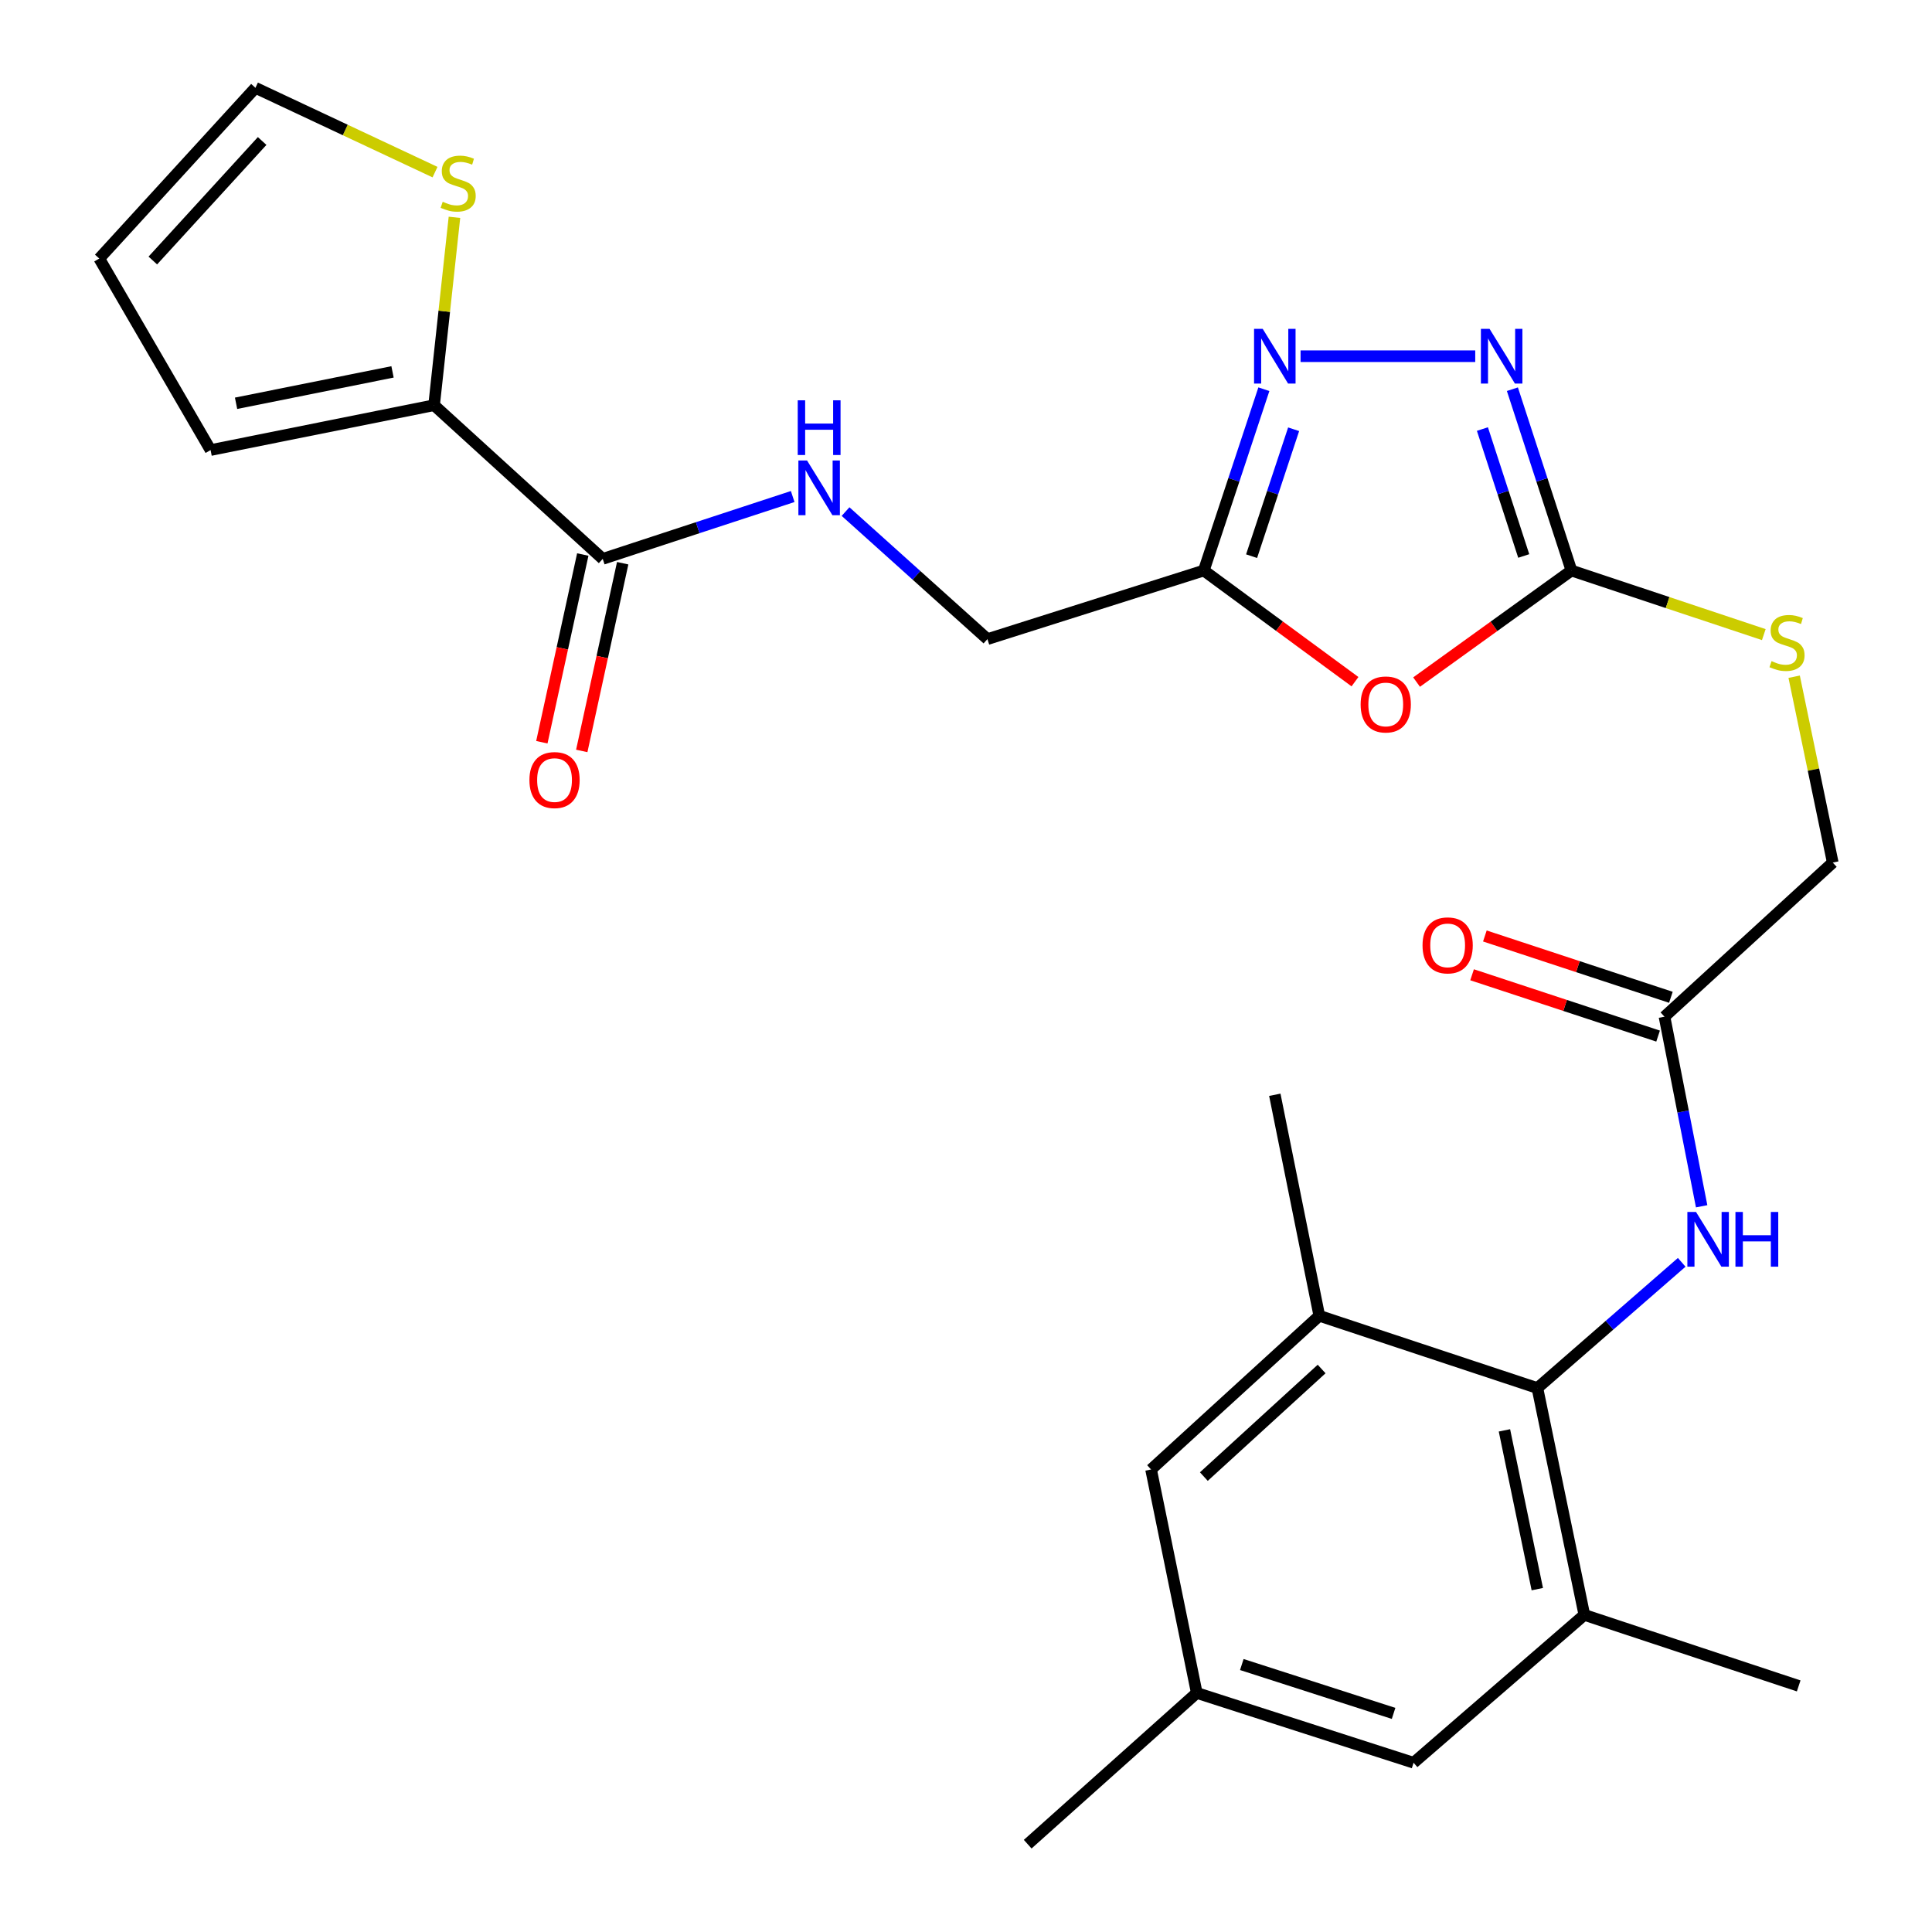 <?xml version='1.0' encoding='iso-8859-1'?>
<svg version='1.1' baseProfile='full'
              xmlns='http://www.w3.org/2000/svg'
                      xmlns:rdkit='http://www.rdkit.org/xml'
                      xmlns:xlink='http://www.w3.org/1999/xlink'
                  xml:space='preserve'
width='1000px' height='1000px' viewBox='0 0 1000 1000'>
<!-- END OF HEADER -->
<rect style='opacity:1.0;fill:#FFFFFF;stroke:none' width='1000' height='1000' x='0' y='0'> </rect>
<path class='bond-0' d='M 733.221,353.046 L 773.296,324.176' style='fill:none;fill-rule:evenodd;stroke:#FF0000;stroke-width:6px;stroke-linecap:butt;stroke-linejoin:miter;stroke-opacity:1' />
<path class='bond-0' d='M 773.296,324.176 L 813.37,295.307' style='fill:none;fill-rule:evenodd;stroke:#000000;stroke-width:6px;stroke-linecap:butt;stroke-linejoin:miter;stroke-opacity:1' />
<path class='bond-3' d='M 701.338,352.838 L 662.213,324.073' style='fill:none;fill-rule:evenodd;stroke:#FF0000;stroke-width:6px;stroke-linecap:butt;stroke-linejoin:miter;stroke-opacity:1' />
<path class='bond-3' d='M 662.213,324.073 L 623.088,295.307' style='fill:none;fill-rule:evenodd;stroke:#000000;stroke-width:6px;stroke-linecap:butt;stroke-linejoin:miter;stroke-opacity:1' />
<path class='bond-1' d='M 813.37,295.307 L 798.092,248.379' style='fill:none;fill-rule:evenodd;stroke:#000000;stroke-width:6px;stroke-linecap:butt;stroke-linejoin:miter;stroke-opacity:1' />
<path class='bond-1' d='M 798.092,248.379 L 782.813,201.452' style='fill:none;fill-rule:evenodd;stroke:#0000FF;stroke-width:6px;stroke-linecap:butt;stroke-linejoin:miter;stroke-opacity:1' />
<path class='bond-1' d='M 788.684,287.774 L 777.989,254.924' style='fill:none;fill-rule:evenodd;stroke:#000000;stroke-width:6px;stroke-linecap:butt;stroke-linejoin:miter;stroke-opacity:1' />
<path class='bond-1' d='M 777.989,254.924 L 767.294,222.075' style='fill:none;fill-rule:evenodd;stroke:#0000FF;stroke-width:6px;stroke-linecap:butt;stroke-linejoin:miter;stroke-opacity:1' />
<path class='bond-13' d='M 813.37,295.307 L 863.155,311.892' style='fill:none;fill-rule:evenodd;stroke:#000000;stroke-width:6px;stroke-linecap:butt;stroke-linejoin:miter;stroke-opacity:1' />
<path class='bond-13' d='M 863.155,311.892 L 912.939,328.476' style='fill:none;fill-rule:evenodd;stroke:#CCCC00;stroke-width:6px;stroke-linecap:butt;stroke-linejoin:miter;stroke-opacity:1' />
<path class='bond-27' d='M 763.578,184.375 L 673.172,184.375' style='fill:none;fill-rule:evenodd;stroke:#0000FF;stroke-width:6px;stroke-linecap:butt;stroke-linejoin:miter;stroke-opacity:1' />
<path class='bond-2' d='M 654.18,201.457 L 638.634,248.382' style='fill:none;fill-rule:evenodd;stroke:#0000FF;stroke-width:6px;stroke-linecap:butt;stroke-linejoin:miter;stroke-opacity:1' />
<path class='bond-2' d='M 638.634,248.382 L 623.088,295.307' style='fill:none;fill-rule:evenodd;stroke:#000000;stroke-width:6px;stroke-linecap:butt;stroke-linejoin:miter;stroke-opacity:1' />
<path class='bond-2' d='M 669.584,222.183 L 658.702,255.03' style='fill:none;fill-rule:evenodd;stroke:#0000FF;stroke-width:6px;stroke-linecap:butt;stroke-linejoin:miter;stroke-opacity:1' />
<path class='bond-2' d='M 658.702,255.03 L 647.82,287.878' style='fill:none;fill-rule:evenodd;stroke:#000000;stroke-width:6px;stroke-linecap:butt;stroke-linejoin:miter;stroke-opacity:1' />
<path class='bond-20' d='M 623.088,295.307 L 511.099,330.801' style='fill:none;fill-rule:evenodd;stroke:#000000;stroke-width:6px;stroke-linecap:butt;stroke-linejoin:miter;stroke-opacity:1' />
<path class='bond-4' d='M 795.752,718.458 L 833.102,685.918' style='fill:none;fill-rule:evenodd;stroke:#000000;stroke-width:6px;stroke-linecap:butt;stroke-linejoin:miter;stroke-opacity:1' />
<path class='bond-4' d='M 833.102,685.918 L 870.452,653.379' style='fill:none;fill-rule:evenodd;stroke:#0000FF;stroke-width:6px;stroke-linecap:butt;stroke-linejoin:miter;stroke-opacity:1' />
<path class='bond-8' d='M 795.752,718.458 L 820.053,835.862' style='fill:none;fill-rule:evenodd;stroke:#000000;stroke-width:6px;stroke-linecap:butt;stroke-linejoin:miter;stroke-opacity:1' />
<path class='bond-8' d='M 778.695,740.354 L 795.705,822.536' style='fill:none;fill-rule:evenodd;stroke:#000000;stroke-width:6px;stroke-linecap:butt;stroke-linejoin:miter;stroke-opacity:1' />
<path class='bond-9' d='M 795.752,718.458 L 682.871,681.05' style='fill:none;fill-rule:evenodd;stroke:#000000;stroke-width:6px;stroke-linecap:butt;stroke-linejoin:miter;stroke-opacity:1' />
<path class='bond-5' d='M 311.973,289.27 L 361.136,273.135' style='fill:none;fill-rule:evenodd;stroke:#000000;stroke-width:6px;stroke-linecap:butt;stroke-linejoin:miter;stroke-opacity:1' />
<path class='bond-5' d='M 361.136,273.135 L 410.299,257' style='fill:none;fill-rule:evenodd;stroke:#0000FF;stroke-width:6px;stroke-linecap:butt;stroke-linejoin:miter;stroke-opacity:1' />
<path class='bond-6' d='M 311.973,289.27 L 224.684,209.733' style='fill:none;fill-rule:evenodd;stroke:#000000;stroke-width:6px;stroke-linecap:butt;stroke-linejoin:miter;stroke-opacity:1' />
<path class='bond-18' d='M 301.645,287.018 L 291.053,335.599' style='fill:none;fill-rule:evenodd;stroke:#000000;stroke-width:6px;stroke-linecap:butt;stroke-linejoin:miter;stroke-opacity:1' />
<path class='bond-18' d='M 291.053,335.599 L 280.46,384.179' style='fill:none;fill-rule:evenodd;stroke:#FF0000;stroke-width:6px;stroke-linecap:butt;stroke-linejoin:miter;stroke-opacity:1' />
<path class='bond-18' d='M 322.301,291.522 L 311.708,340.103' style='fill:none;fill-rule:evenodd;stroke:#000000;stroke-width:6px;stroke-linecap:butt;stroke-linejoin:miter;stroke-opacity:1' />
<path class='bond-18' d='M 311.708,340.103 L 301.116,388.683' style='fill:none;fill-rule:evenodd;stroke:#FF0000;stroke-width:6px;stroke-linecap:butt;stroke-linejoin:miter;stroke-opacity:1' />
<path class='bond-10' d='M 224.684,209.733 L 229.952,161.109' style='fill:none;fill-rule:evenodd;stroke:#000000;stroke-width:6px;stroke-linecap:butt;stroke-linejoin:miter;stroke-opacity:1' />
<path class='bond-10' d='M 229.952,161.109 L 235.22,112.486' style='fill:none;fill-rule:evenodd;stroke:#CCCC00;stroke-width:6px;stroke-linecap:butt;stroke-linejoin:miter;stroke-opacity:1' />
<path class='bond-16' d='M 224.684,209.733 L 108.995,232.953' style='fill:none;fill-rule:evenodd;stroke:#000000;stroke-width:6px;stroke-linecap:butt;stroke-linejoin:miter;stroke-opacity:1' />
<path class='bond-16' d='M 203.171,192.488 L 122.188,208.742' style='fill:none;fill-rule:evenodd;stroke:#000000;stroke-width:6px;stroke-linecap:butt;stroke-linejoin:miter;stroke-opacity:1' />
<path class='bond-7' d='M 880.771,624.374 L 871.154,575.306' style='fill:none;fill-rule:evenodd;stroke:#0000FF;stroke-width:6px;stroke-linecap:butt;stroke-linejoin:miter;stroke-opacity:1' />
<path class='bond-7' d='M 871.154,575.306 L 861.536,526.238' style='fill:none;fill-rule:evenodd;stroke:#000000;stroke-width:6px;stroke-linecap:butt;stroke-linejoin:miter;stroke-opacity:1' />
<path class='bond-15' d='M 820.053,835.862 L 731.671,912.392' style='fill:none;fill-rule:evenodd;stroke:#000000;stroke-width:6px;stroke-linecap:butt;stroke-linejoin:miter;stroke-opacity:1' />
<path class='bond-24' d='M 820.053,835.862 L 930.997,872.624' style='fill:none;fill-rule:evenodd;stroke:#000000;stroke-width:6px;stroke-linecap:butt;stroke-linejoin:miter;stroke-opacity:1' />
<path class='bond-14' d='M 682.871,681.05 L 595.793,760.599' style='fill:none;fill-rule:evenodd;stroke:#000000;stroke-width:6px;stroke-linecap:butt;stroke-linejoin:miter;stroke-opacity:1' />
<path class='bond-14' d='M 684.068,708.591 L 623.113,764.275' style='fill:none;fill-rule:evenodd;stroke:#000000;stroke-width:6px;stroke-linecap:butt;stroke-linejoin:miter;stroke-opacity:1' />
<path class='bond-25' d='M 682.871,681.05 L 659.838,566.653' style='fill:none;fill-rule:evenodd;stroke:#000000;stroke-width:6px;stroke-linecap:butt;stroke-linejoin:miter;stroke-opacity:1' />
<path class='bond-17' d='M 225.168,89.09 L 178.691,67.272' style='fill:none;fill-rule:evenodd;stroke:#CCCC00;stroke-width:6px;stroke-linecap:butt;stroke-linejoin:miter;stroke-opacity:1' />
<path class='bond-17' d='M 178.691,67.272 L 132.215,45.455' style='fill:none;fill-rule:evenodd;stroke:#000000;stroke-width:6px;stroke-linecap:butt;stroke-linejoin:miter;stroke-opacity:1' />
<path class='bond-11' d='M 861.536,526.238 L 948.626,446.466' style='fill:none;fill-rule:evenodd;stroke:#000000;stroke-width:6px;stroke-linecap:butt;stroke-linejoin:miter;stroke-opacity:1' />
<path class='bond-22' d='M 864.846,516.199 L 816.705,500.33' style='fill:none;fill-rule:evenodd;stroke:#000000;stroke-width:6px;stroke-linecap:butt;stroke-linejoin:miter;stroke-opacity:1' />
<path class='bond-22' d='M 816.705,500.33 L 768.564,484.461' style='fill:none;fill-rule:evenodd;stroke:#FF0000;stroke-width:6px;stroke-linecap:butt;stroke-linejoin:miter;stroke-opacity:1' />
<path class='bond-22' d='M 858.227,536.278 L 810.086,520.409' style='fill:none;fill-rule:evenodd;stroke:#000000;stroke-width:6px;stroke-linecap:butt;stroke-linejoin:miter;stroke-opacity:1' />
<path class='bond-22' d='M 810.086,520.409 L 761.946,504.54' style='fill:none;fill-rule:evenodd;stroke:#FF0000;stroke-width:6px;stroke-linecap:butt;stroke-linejoin:miter;stroke-opacity:1' />
<path class='bond-12' d='M 437.654,264.792 L 474.377,297.797' style='fill:none;fill-rule:evenodd;stroke:#0000FF;stroke-width:6px;stroke-linecap:butt;stroke-linejoin:miter;stroke-opacity:1' />
<path class='bond-12' d='M 474.377,297.797 L 511.099,330.801' style='fill:none;fill-rule:evenodd;stroke:#000000;stroke-width:6px;stroke-linecap:butt;stroke-linejoin:miter;stroke-opacity:1' />
<path class='bond-23' d='M 928.653,350.271 L 938.64,398.368' style='fill:none;fill-rule:evenodd;stroke:#CCCC00;stroke-width:6px;stroke-linecap:butt;stroke-linejoin:miter;stroke-opacity:1' />
<path class='bond-23' d='M 938.64,398.368 L 948.626,446.466' style='fill:none;fill-rule:evenodd;stroke:#000000;stroke-width:6px;stroke-linecap:butt;stroke-linejoin:miter;stroke-opacity:1' />
<path class='bond-19' d='M 595.793,760.599 L 619.447,876.265' style='fill:none;fill-rule:evenodd;stroke:#000000;stroke-width:6px;stroke-linecap:butt;stroke-linejoin:miter;stroke-opacity:1' />
<path class='bond-29' d='M 731.671,912.392 L 619.447,876.265' style='fill:none;fill-rule:evenodd;stroke:#000000;stroke-width:6px;stroke-linecap:butt;stroke-linejoin:miter;stroke-opacity:1' />
<path class='bond-29' d='M 721.316,886.849 L 642.759,861.56' style='fill:none;fill-rule:evenodd;stroke:#000000;stroke-width:6px;stroke-linecap:butt;stroke-linejoin:miter;stroke-opacity:1' />
<path class='bond-21' d='M 108.995,232.953 L 51.374,133.824' style='fill:none;fill-rule:evenodd;stroke:#000000;stroke-width:6px;stroke-linecap:butt;stroke-linejoin:miter;stroke-opacity:1' />
<path class='bond-28' d='M 132.215,45.455 L 51.374,133.824' style='fill:none;fill-rule:evenodd;stroke:#000000;stroke-width:6px;stroke-linecap:butt;stroke-linejoin:miter;stroke-opacity:1' />
<path class='bond-28' d='M 135.688,72.98 L 79.099,134.839' style='fill:none;fill-rule:evenodd;stroke:#000000;stroke-width:6px;stroke-linecap:butt;stroke-linejoin:miter;stroke-opacity:1' />
<path class='bond-26' d='M 619.447,876.265 L 531.935,954.545' style='fill:none;fill-rule:evenodd;stroke:#000000;stroke-width:6px;stroke-linecap:butt;stroke-linejoin:miter;stroke-opacity:1' />
<path  class='atom-0' d='M 704.26 364.624
Q 704.26 357.824, 707.62 354.024
Q 710.98 350.224, 717.26 350.224
Q 723.54 350.224, 726.9 354.024
Q 730.26 357.824, 730.26 364.624
Q 730.26 371.504, 726.86 375.424
Q 723.46 379.304, 717.26 379.304
Q 711.02 379.304, 707.62 375.424
Q 704.26 371.544, 704.26 364.624
M 717.26 376.104
Q 721.58 376.104, 723.9 373.224
Q 726.26 370.304, 726.26 364.624
Q 726.26 359.064, 723.9 356.264
Q 721.58 353.424, 717.26 353.424
Q 712.94 353.424, 710.58 356.224
Q 708.26 359.024, 708.26 364.624
Q 708.26 370.344, 710.58 373.224
Q 712.94 376.104, 717.26 376.104
' fill='#FF0000'/>
<path  class='atom-2' d='M 770.994 170.215
L 780.274 185.215
Q 781.194 186.695, 782.674 189.375
Q 784.154 192.055, 784.234 192.215
L 784.234 170.215
L 787.994 170.215
L 787.994 198.535
L 784.114 198.535
L 774.154 182.135
Q 772.994 180.215, 771.754 178.015
Q 770.554 175.815, 770.194 175.135
L 770.194 198.535
L 766.514 198.535
L 766.514 170.215
L 770.994 170.215
' fill='#0000FF'/>
<path  class='atom-3' d='M 653.578 170.215
L 662.858 185.215
Q 663.778 186.695, 665.258 189.375
Q 666.738 192.055, 666.818 192.215
L 666.818 170.215
L 670.578 170.215
L 670.578 198.535
L 666.698 198.535
L 656.738 182.135
Q 655.578 180.215, 654.338 178.015
Q 653.138 175.815, 652.778 175.135
L 652.778 198.535
L 649.098 198.535
L 649.098 170.215
L 653.578 170.215
' fill='#0000FF'/>
<path  class='atom-8' d='M 877.862 627.309
L 887.142 642.309
Q 888.062 643.789, 889.542 646.469
Q 891.022 649.149, 891.102 649.309
L 891.102 627.309
L 894.862 627.309
L 894.862 655.629
L 890.982 655.629
L 881.022 639.229
Q 879.862 637.309, 878.622 635.109
Q 877.422 632.909, 877.062 632.229
L 877.062 655.629
L 873.382 655.629
L 873.382 627.309
L 877.862 627.309
' fill='#0000FF'/>
<path  class='atom-8' d='M 898.262 627.309
L 902.102 627.309
L 902.102 639.349
L 916.582 639.349
L 916.582 627.309
L 920.422 627.309
L 920.422 655.629
L 916.582 655.629
L 916.582 642.549
L 902.102 642.549
L 902.102 655.629
L 898.262 655.629
L 898.262 627.309
' fill='#0000FF'/>
<path  class='atom-11' d='M 229.146 104.433
Q 229.466 104.553, 230.786 105.113
Q 232.106 105.673, 233.546 106.033
Q 235.026 106.353, 236.466 106.353
Q 239.146 106.353, 240.706 105.073
Q 242.266 103.753, 242.266 101.473
Q 242.266 99.913, 241.466 98.953
Q 240.706 97.993, 239.506 97.473
Q 238.306 96.953, 236.306 96.353
Q 233.786 95.593, 232.266 94.873
Q 230.786 94.153, 229.706 92.633
Q 228.666 91.113, 228.666 88.553
Q 228.666 84.993, 231.066 82.793
Q 233.506 80.593, 238.306 80.593
Q 241.586 80.593, 245.306 82.153
L 244.386 85.233
Q 240.986 83.833, 238.426 83.833
Q 235.666 83.833, 234.146 84.993
Q 232.626 86.113, 232.666 88.073
Q 232.666 89.593, 233.426 90.513
Q 234.226 91.433, 235.346 91.953
Q 236.506 92.473, 238.426 93.073
Q 240.986 93.873, 242.506 94.673
Q 244.026 95.473, 245.106 97.113
Q 246.226 98.713, 246.226 101.473
Q 246.226 105.393, 243.586 107.513
Q 240.986 109.593, 236.626 109.593
Q 234.106 109.593, 232.186 109.033
Q 230.306 108.513, 228.066 107.593
L 229.146 104.433
' fill='#CCCC00'/>
<path  class='atom-13' d='M 417.726 238.348
L 427.006 253.348
Q 427.926 254.828, 429.406 257.508
Q 430.886 260.188, 430.966 260.348
L 430.966 238.348
L 434.726 238.348
L 434.726 266.668
L 430.846 266.668
L 420.886 250.268
Q 419.726 248.348, 418.486 246.148
Q 417.286 243.948, 416.926 243.268
L 416.926 266.668
L 413.246 266.668
L 413.246 238.348
L 417.726 238.348
' fill='#0000FF'/>
<path  class='atom-13' d='M 412.906 207.196
L 416.746 207.196
L 416.746 219.236
L 431.226 219.236
L 431.226 207.196
L 435.066 207.196
L 435.066 235.516
L 431.226 235.516
L 431.226 222.436
L 416.746 222.436
L 416.746 235.516
L 412.906 235.516
L 412.906 207.196
' fill='#0000FF'/>
<path  class='atom-14' d='M 916.96 342.2
Q 917.28 342.32, 918.6 342.88
Q 919.92 343.44, 921.36 343.8
Q 922.84 344.12, 924.28 344.12
Q 926.96 344.12, 928.52 342.84
Q 930.08 341.52, 930.08 339.24
Q 930.08 337.68, 929.28 336.72
Q 928.52 335.76, 927.32 335.24
Q 926.12 334.72, 924.12 334.12
Q 921.6 333.36, 920.08 332.64
Q 918.6 331.92, 917.52 330.4
Q 916.48 328.88, 916.48 326.32
Q 916.48 322.76, 918.88 320.56
Q 921.32 318.36, 926.12 318.36
Q 929.4 318.36, 933.12 319.92
L 932.2 323
Q 928.8 321.6, 926.24 321.6
Q 923.48 321.6, 921.96 322.76
Q 920.44 323.88, 920.48 325.84
Q 920.48 327.36, 921.24 328.28
Q 922.04 329.2, 923.16 329.72
Q 924.32 330.24, 926.24 330.84
Q 928.8 331.64, 930.32 332.44
Q 931.84 333.24, 932.92 334.88
Q 934.04 336.48, 934.04 339.24
Q 934.04 343.16, 931.4 345.28
Q 928.8 347.36, 924.44 347.36
Q 921.92 347.36, 920 346.8
Q 918.12 346.28, 915.88 345.36
L 916.96 342.2
' fill='#CCCC00'/>
<path  class='atom-19' d='M 274.027 403.759
Q 274.027 396.959, 277.387 393.159
Q 280.747 389.359, 287.027 389.359
Q 293.307 389.359, 296.667 393.159
Q 300.027 396.959, 300.027 403.759
Q 300.027 410.639, 296.627 414.559
Q 293.227 418.439, 287.027 418.439
Q 280.787 418.439, 277.387 414.559
Q 274.027 410.679, 274.027 403.759
M 287.027 415.239
Q 291.347 415.239, 293.667 412.359
Q 296.027 409.439, 296.027 403.759
Q 296.027 398.199, 293.667 395.399
Q 291.347 392.559, 287.027 392.559
Q 282.707 392.559, 280.347 395.359
Q 278.027 398.159, 278.027 403.759
Q 278.027 409.479, 280.347 412.359
Q 282.707 415.239, 287.027 415.239
' fill='#FF0000'/>
<path  class='atom-23' d='M 736.301 489.322
Q 736.301 482.522, 739.661 478.722
Q 743.021 474.922, 749.301 474.922
Q 755.581 474.922, 758.941 478.722
Q 762.301 482.522, 762.301 489.322
Q 762.301 496.202, 758.901 500.122
Q 755.501 504.002, 749.301 504.002
Q 743.061 504.002, 739.661 500.122
Q 736.301 496.242, 736.301 489.322
M 749.301 500.802
Q 753.621 500.802, 755.941 497.922
Q 758.301 495.002, 758.301 489.322
Q 758.301 483.762, 755.941 480.962
Q 753.621 478.122, 749.301 478.122
Q 744.981 478.122, 742.621 480.922
Q 740.301 483.722, 740.301 489.322
Q 740.301 495.042, 742.621 497.922
Q 744.981 500.802, 749.301 500.802
' fill='#FF0000'/>
</svg>
